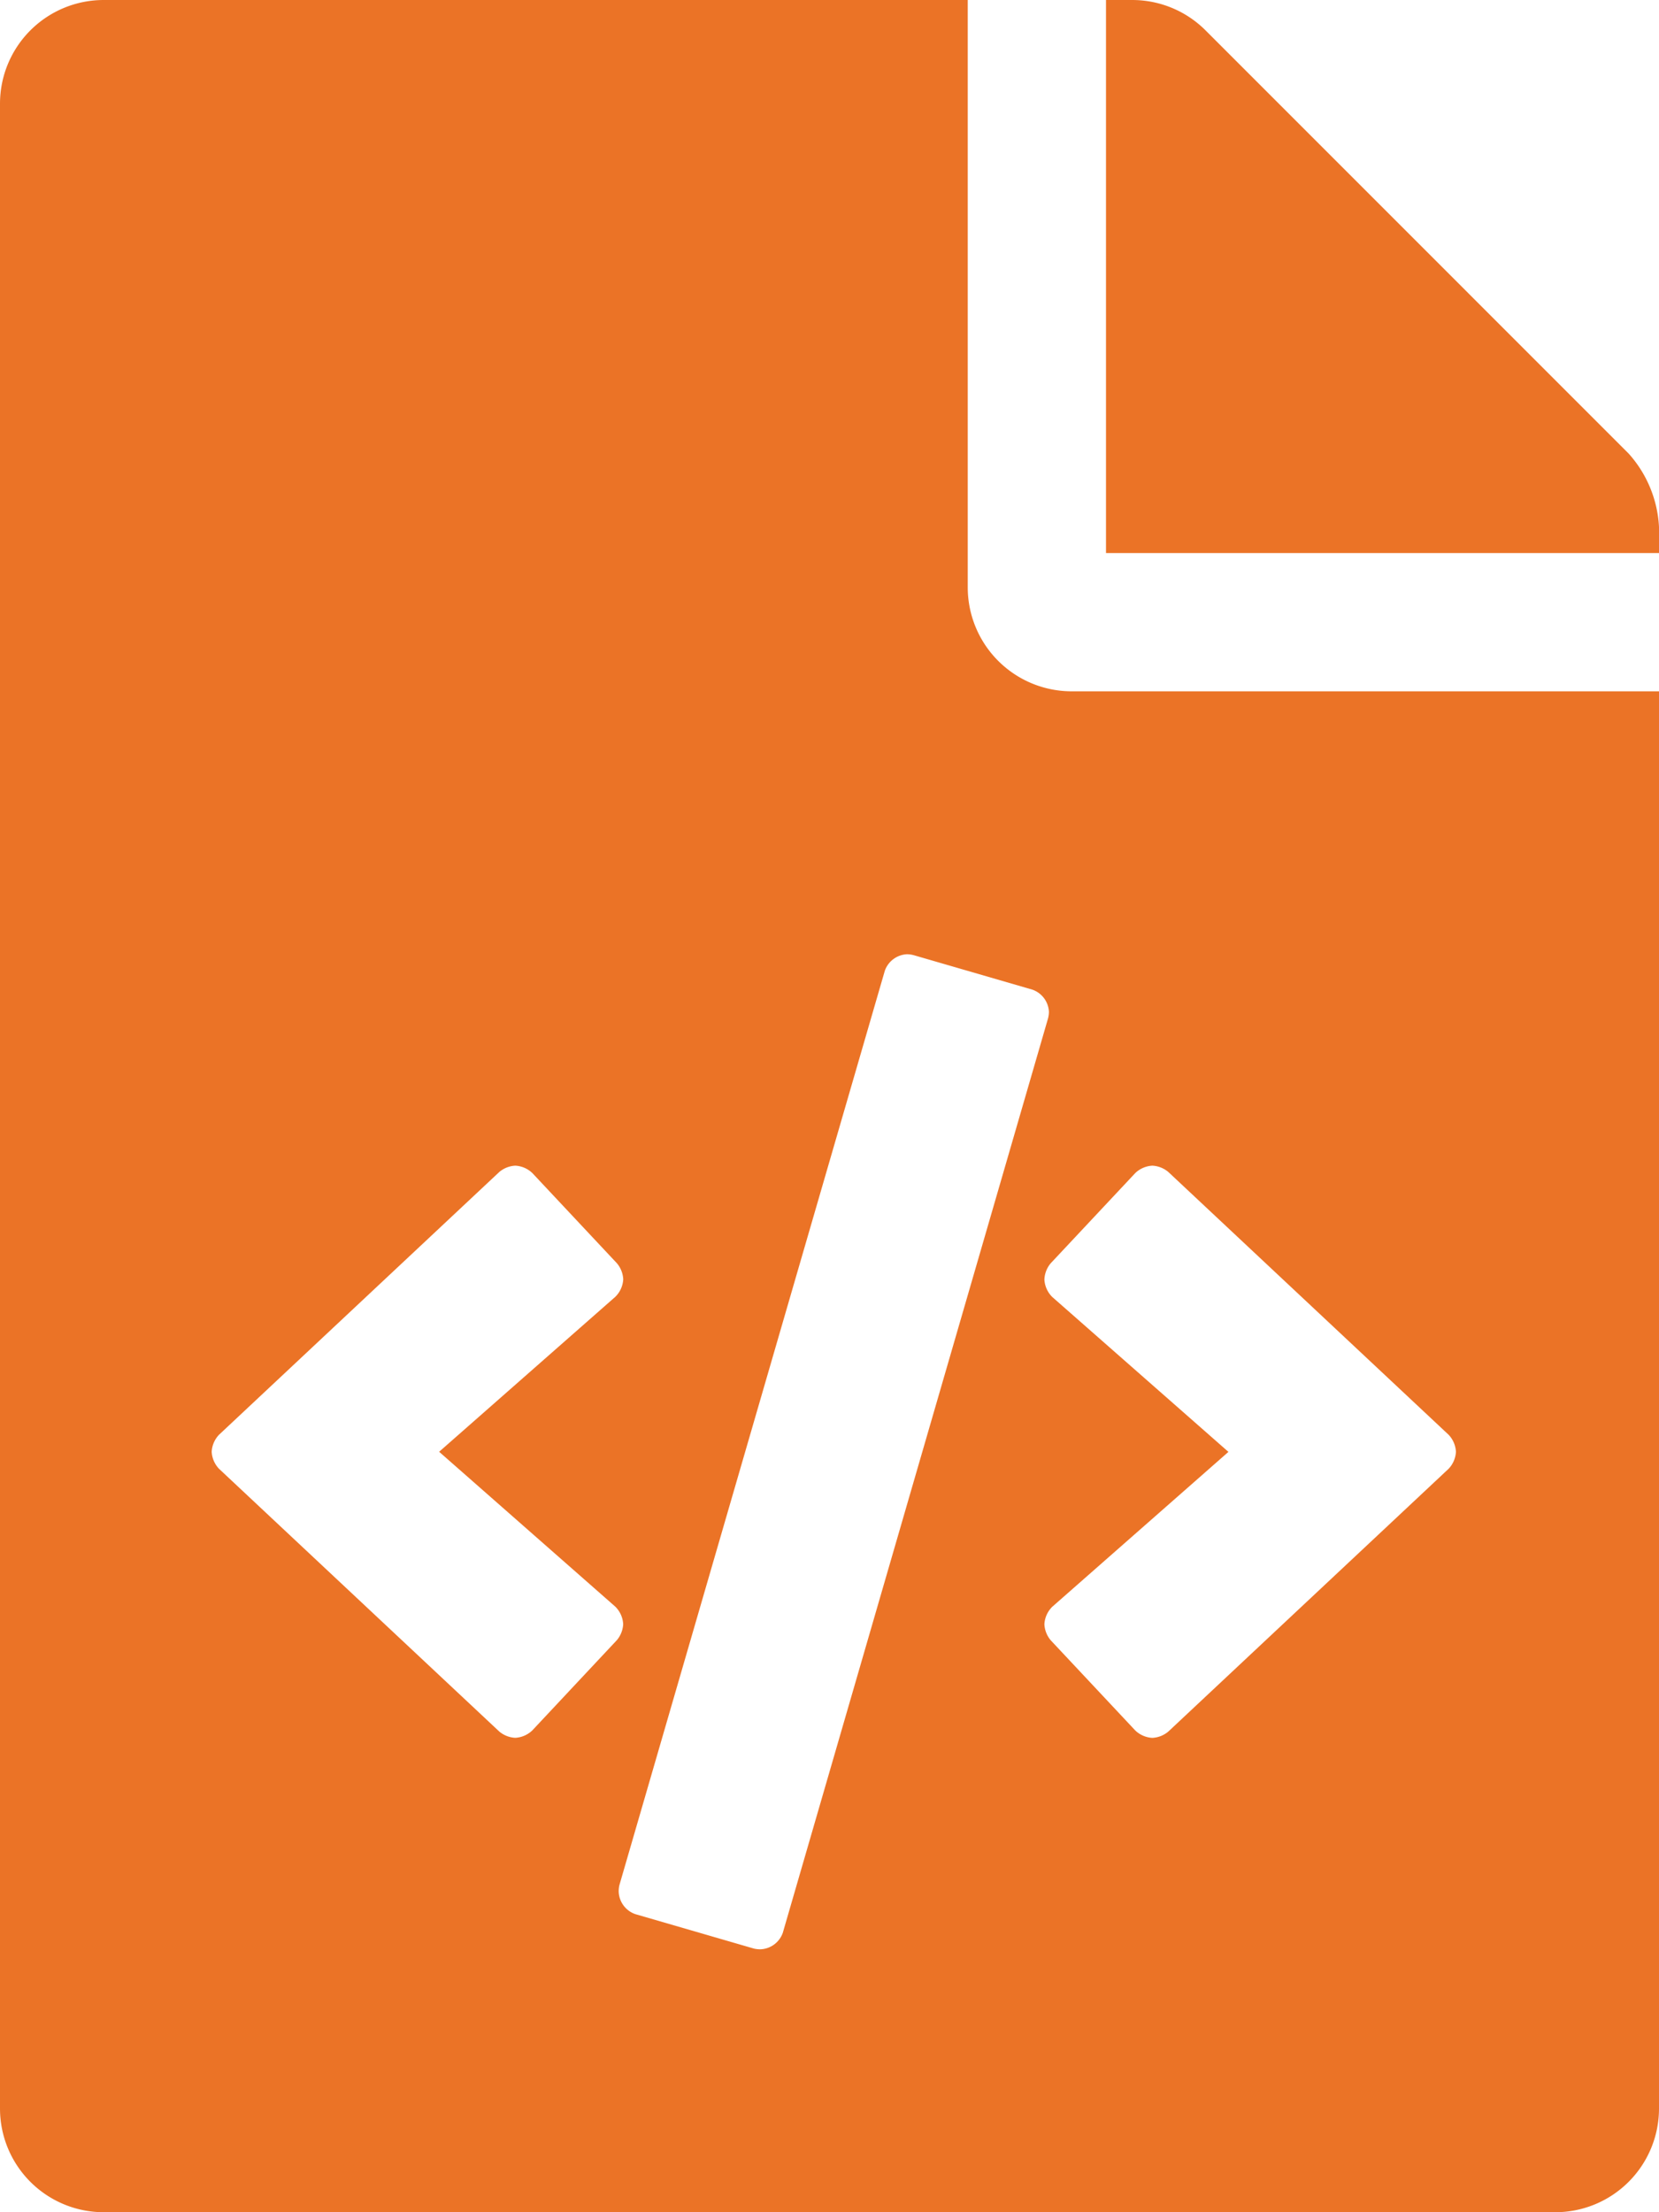<svg xmlns="http://www.w3.org/2000/svg" width="30" height="40" viewBox="0 0 30 40"><path d="M30-25.473a2.154,2.154,0,0,0-.549-1.326L21.8-34.451A1.875,1.875,0,0,0,20.473-35H20v10H30ZM19.375-22.5A1.88,1.88,0,0,1,17.5-24.375V-35H1.875A1.875,1.875,0,0,0,0-33.125V3.125A1.875,1.875,0,0,0,1.875,5h26.25A1.875,1.875,0,0,0,30,3.125V-22.5ZM9.625-3.711a.482.482,0,0,1-.308.133.486.486,0,0,1-.289-.114L3.961-8.442a.483.483,0,0,1-.133-.308.483.483,0,0,1,.133-.308l5.068-4.751a.486.486,0,0,1,.289-.114.482.482,0,0,1,.308.133l1.53,1.632a.487.487,0,0,1,.114.289.48.48,0,0,1-.143.317L7.941-8.75l3.185,2.8a.48.48,0,0,1,.143.317.487.487,0,0,1-.114.289ZM13.633.233,11.488-.39a.447.447,0,0,1-.3-.405A.505.505,0,0,1,11.2-.912L16-17.446a.447.447,0,0,1,.405-.3.51.51,0,0,1,.118.017l2.145.623a.447.447,0,0,1,.3.405.507.507,0,0,1-.017.118L14.156-.054a.447.447,0,0,1-.405.3A.507.507,0,0,1,13.633.233ZM26.195-8.442,21.127-3.691a.486.486,0,0,1-.289.114.482.482,0,0,1-.308-.133L19-5.342a.487.487,0,0,1-.114-.289.48.48,0,0,1,.143-.317l3.185-2.8-3.185-2.8a.48.48,0,0,1-.143-.317A.487.487,0,0,1,19-12.158l1.53-1.632a.483.483,0,0,1,.308-.133.486.486,0,0,1,.289.114l5.068,4.751a.483.483,0,0,1,.133.308A.483.483,0,0,1,26.195-8.442Z" transform="translate(0 35)" fill="#eb7326"/></svg>